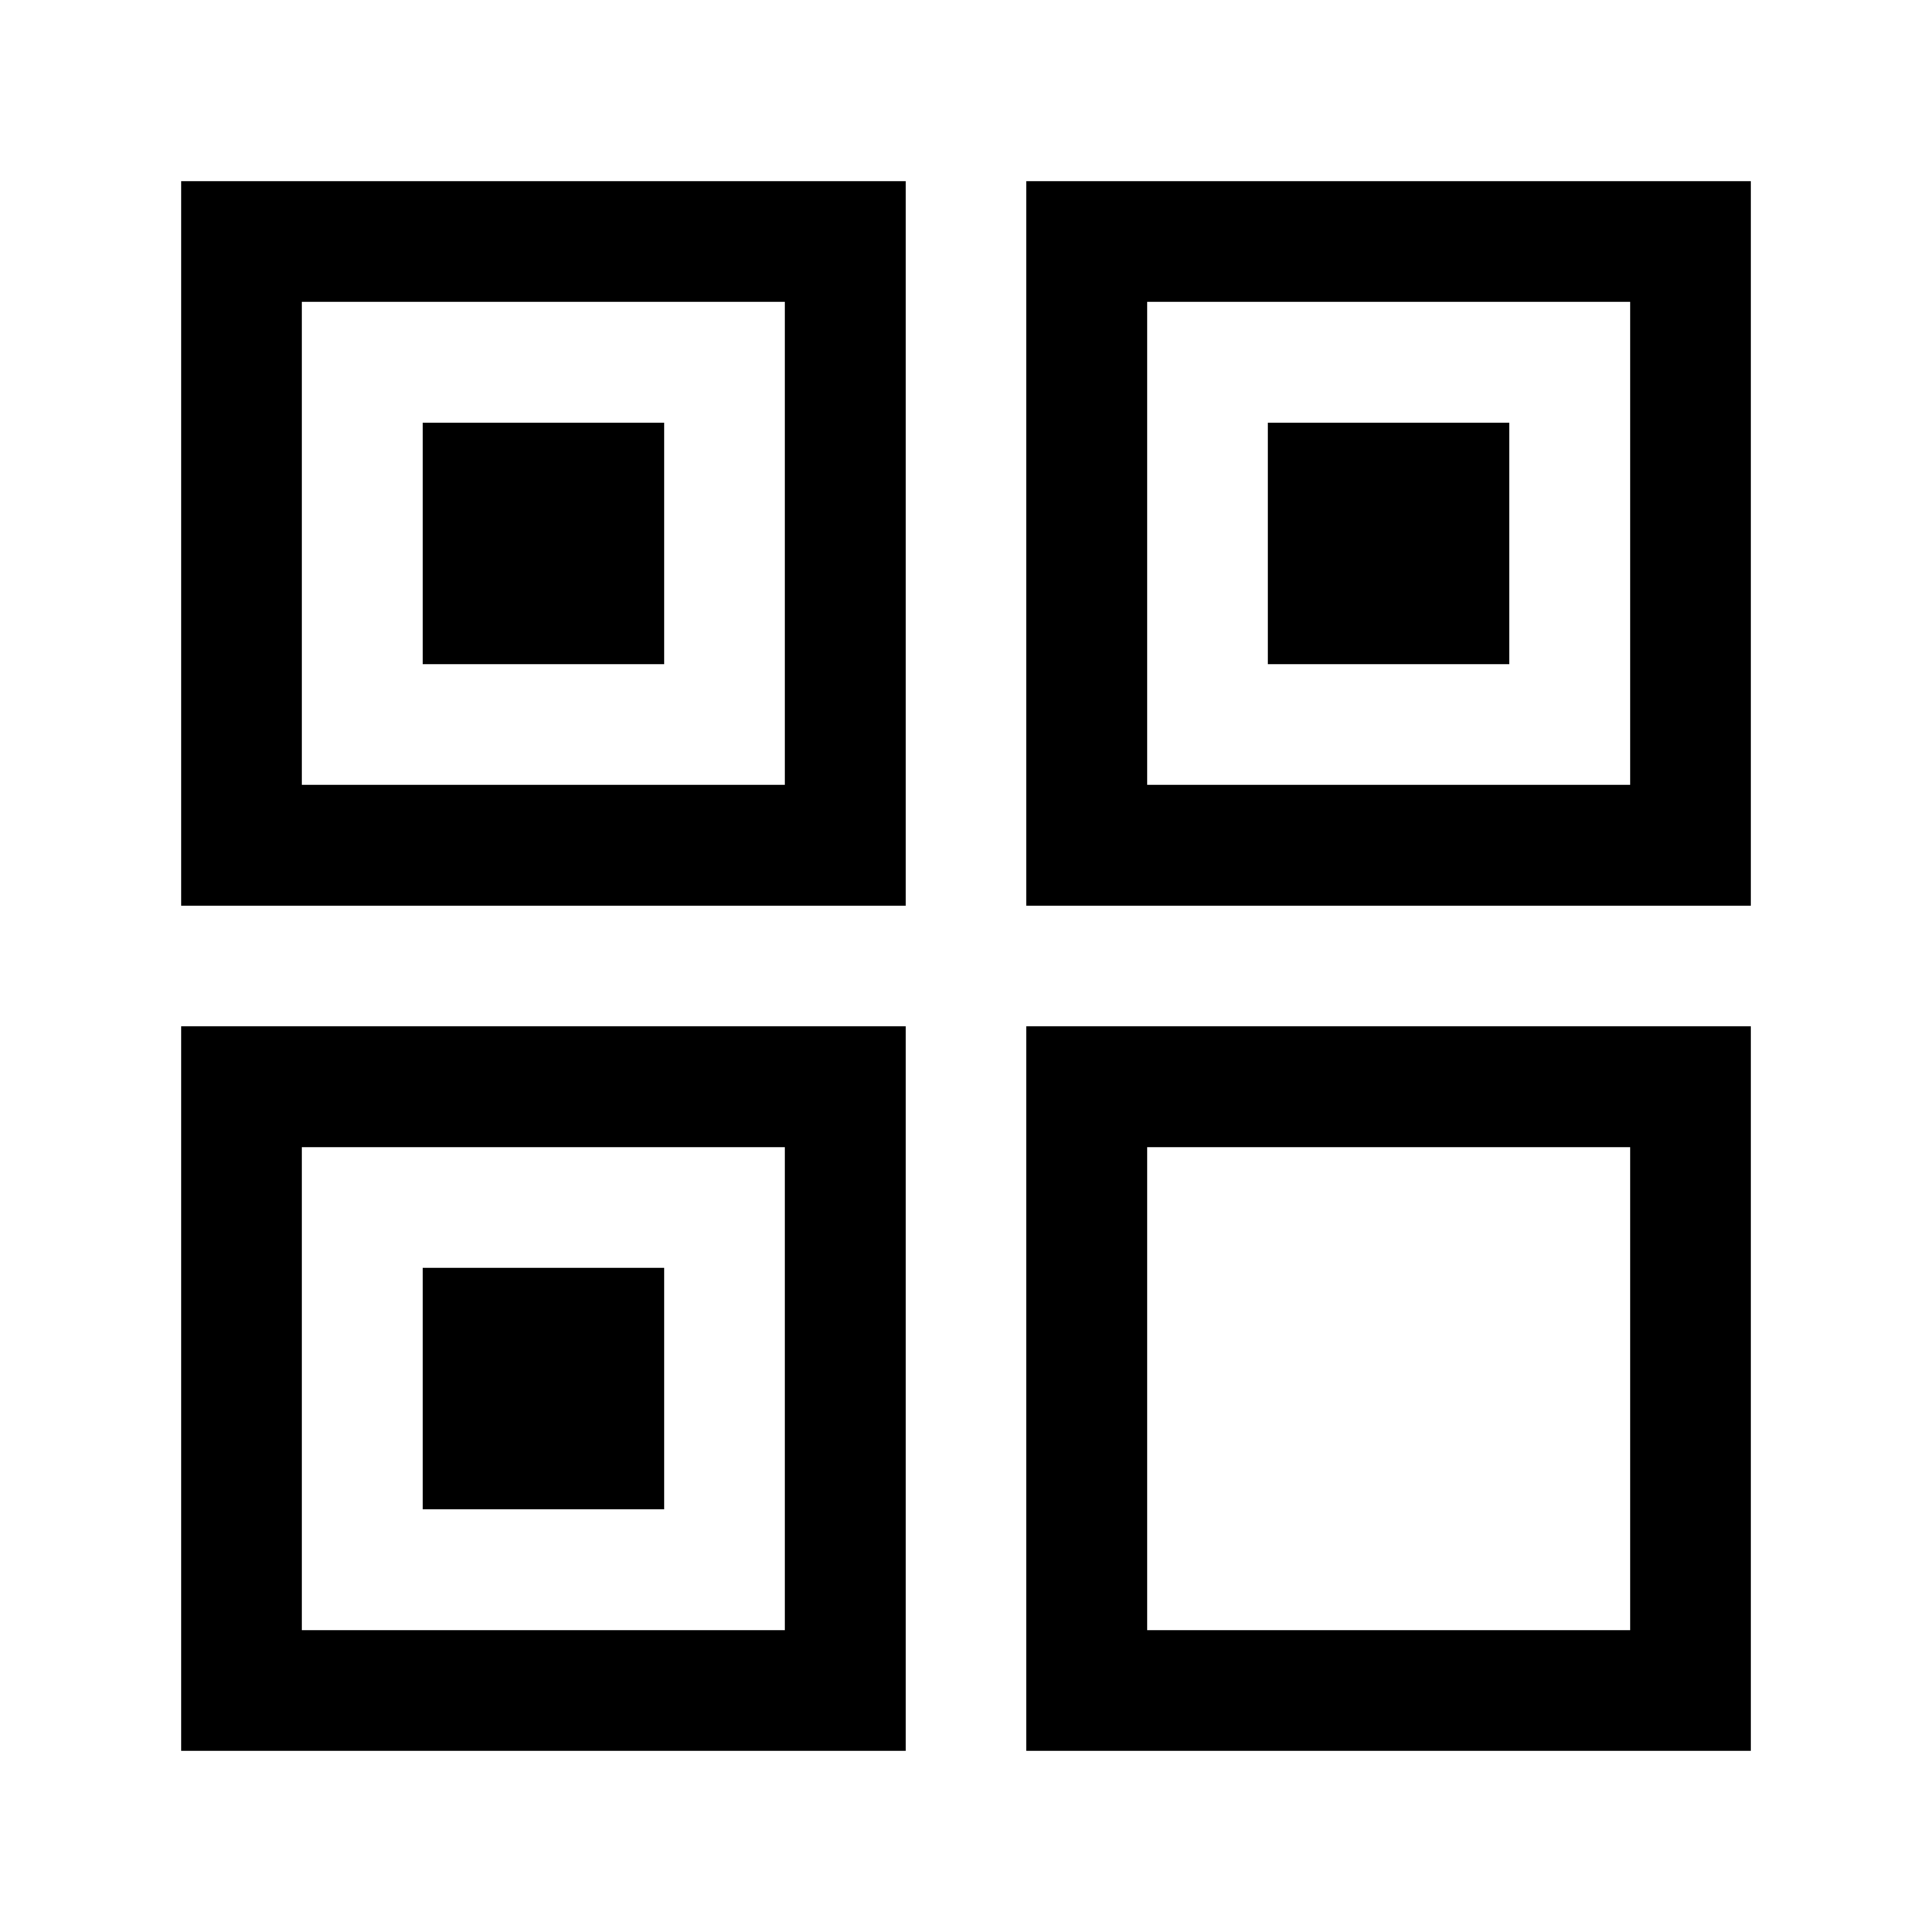 <svg width="32" height="32" viewBox="0 0 32 32" fill="none" xmlns="http://www.w3.org/2000/svg">
  <rect x="4" y="4" width="10" height="10" stroke="black" stroke-width="2"/>
  <rect x="18" y="4" width="10" height="10" stroke="black" stroke-width="2"/>
  <rect x="4" y="18" width="10" height="10" stroke="black" stroke-width="2"/>
  <rect x="18" y="18" width="10" height="10" stroke="black" stroke-width="2"/>
  <rect x="7" y="7" width="4" height="4" fill="black"/>
  <rect x="21" y="7" width="4" height="4" fill="black"/>
  <rect x="7" y="21" width="4" height="4" fill="black"/>
</svg>
